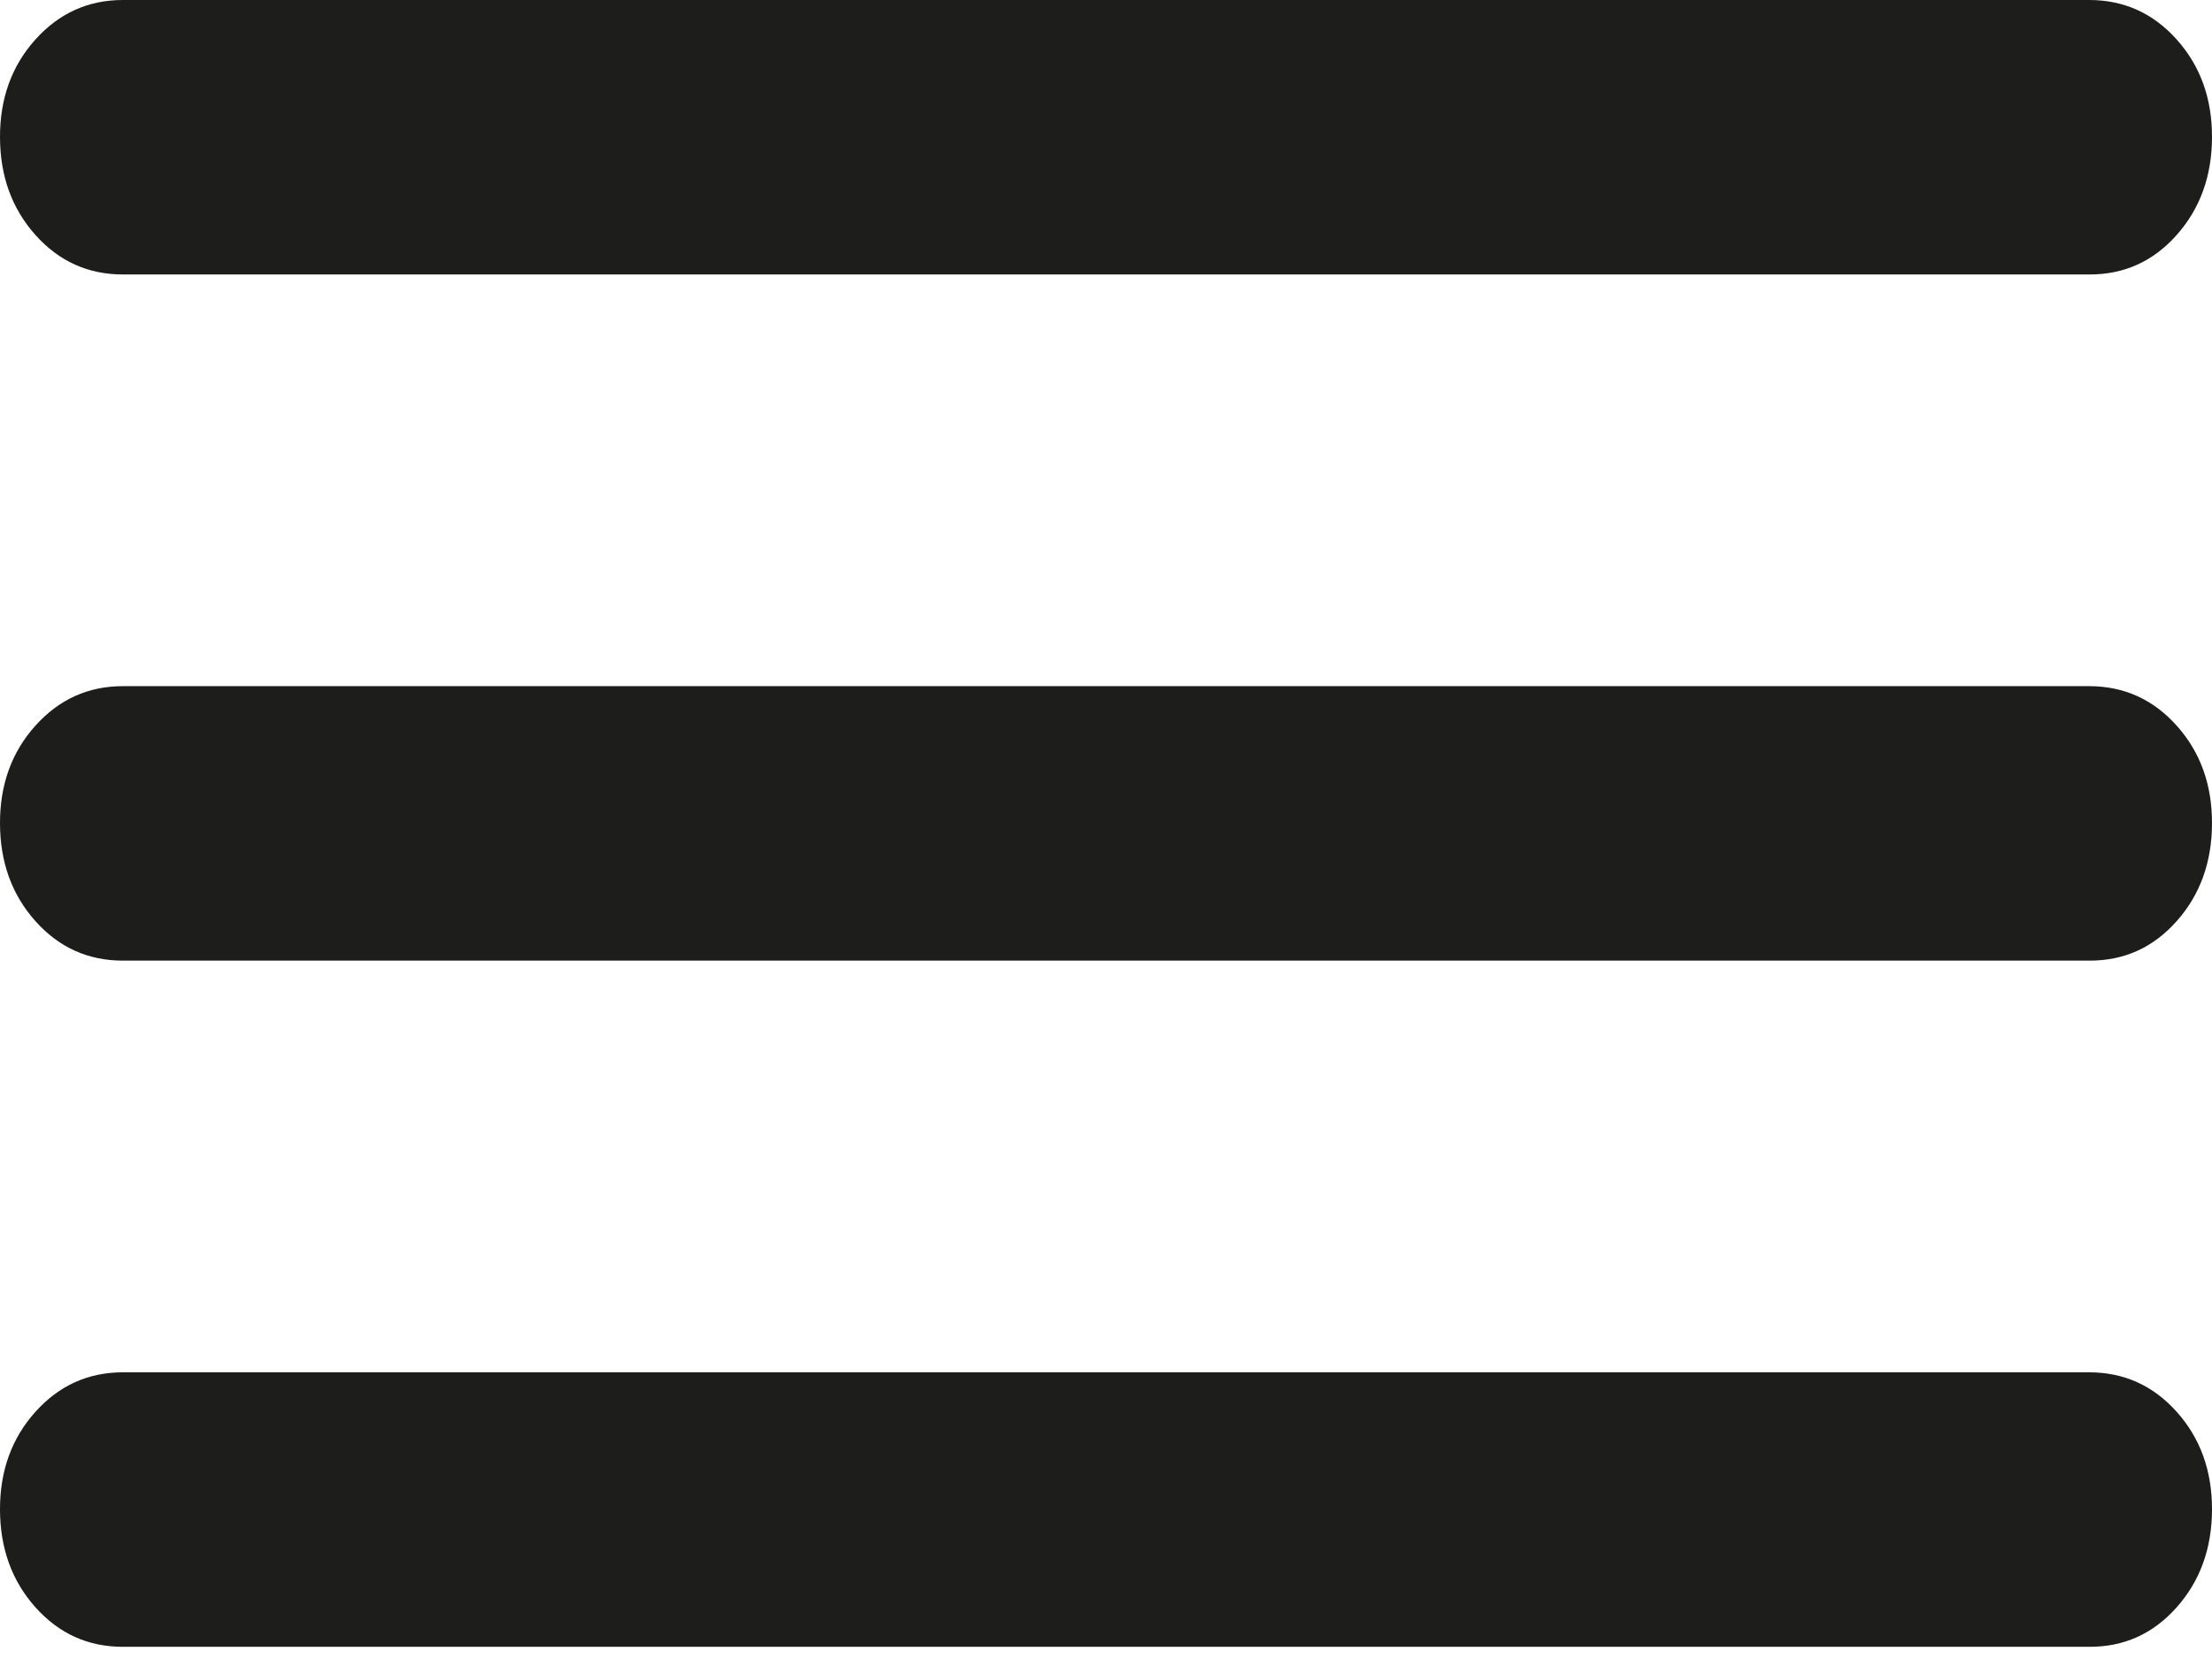 <svg width="76" height="57" viewBox="0 0 76 57" fill="none" xmlns="http://www.w3.org/2000/svg">
<path d="M4.222 56.581C3.026 56.581 2.024 56.128 1.216 55.222C0.408 54.317 0.003 53.198 1.45594e-05 51.865C-0.003 50.533 0.403 49.414 1.216 48.508C2.03 47.603 3.032 47.15 4.222 47.15H71.778C72.974 47.15 73.978 47.603 74.788 48.508C75.599 49.414 76.003 50.533 76 51.865C75.997 53.198 75.592 54.319 74.784 55.227C73.976 56.136 72.974 56.587 71.778 56.581H4.222ZM4.222 33.005C3.026 33.005 2.024 32.553 1.216 31.647C0.408 30.742 0.003 29.623 1.45594e-05 28.29C-0.003 26.957 0.403 25.838 1.216 24.933C2.03 24.028 3.032 23.575 4.222 23.575H71.778C72.974 23.575 73.978 24.028 74.788 24.933C75.599 25.838 76.003 26.957 76 28.29C75.997 29.623 75.592 30.744 74.784 31.652C73.976 32.56 72.974 33.012 71.778 33.005H4.222ZM4.222 9.43C3.026 9.43 2.024 8.977 1.216 8.072C0.408 7.167 0.003 6.048 1.45594e-05 4.715C-0.003 3.382 0.403 2.263 1.216 1.358C2.03 0.453 3.032 0 4.222 0H71.778C72.974 0 73.978 0.453 74.788 1.358C75.599 2.263 76.003 3.382 76 4.715C75.997 6.048 75.592 7.168 74.784 8.077C73.976 8.985 72.974 9.436 71.778 9.43H4.222Z" fill="#1D1D1B"/>
</svg>
